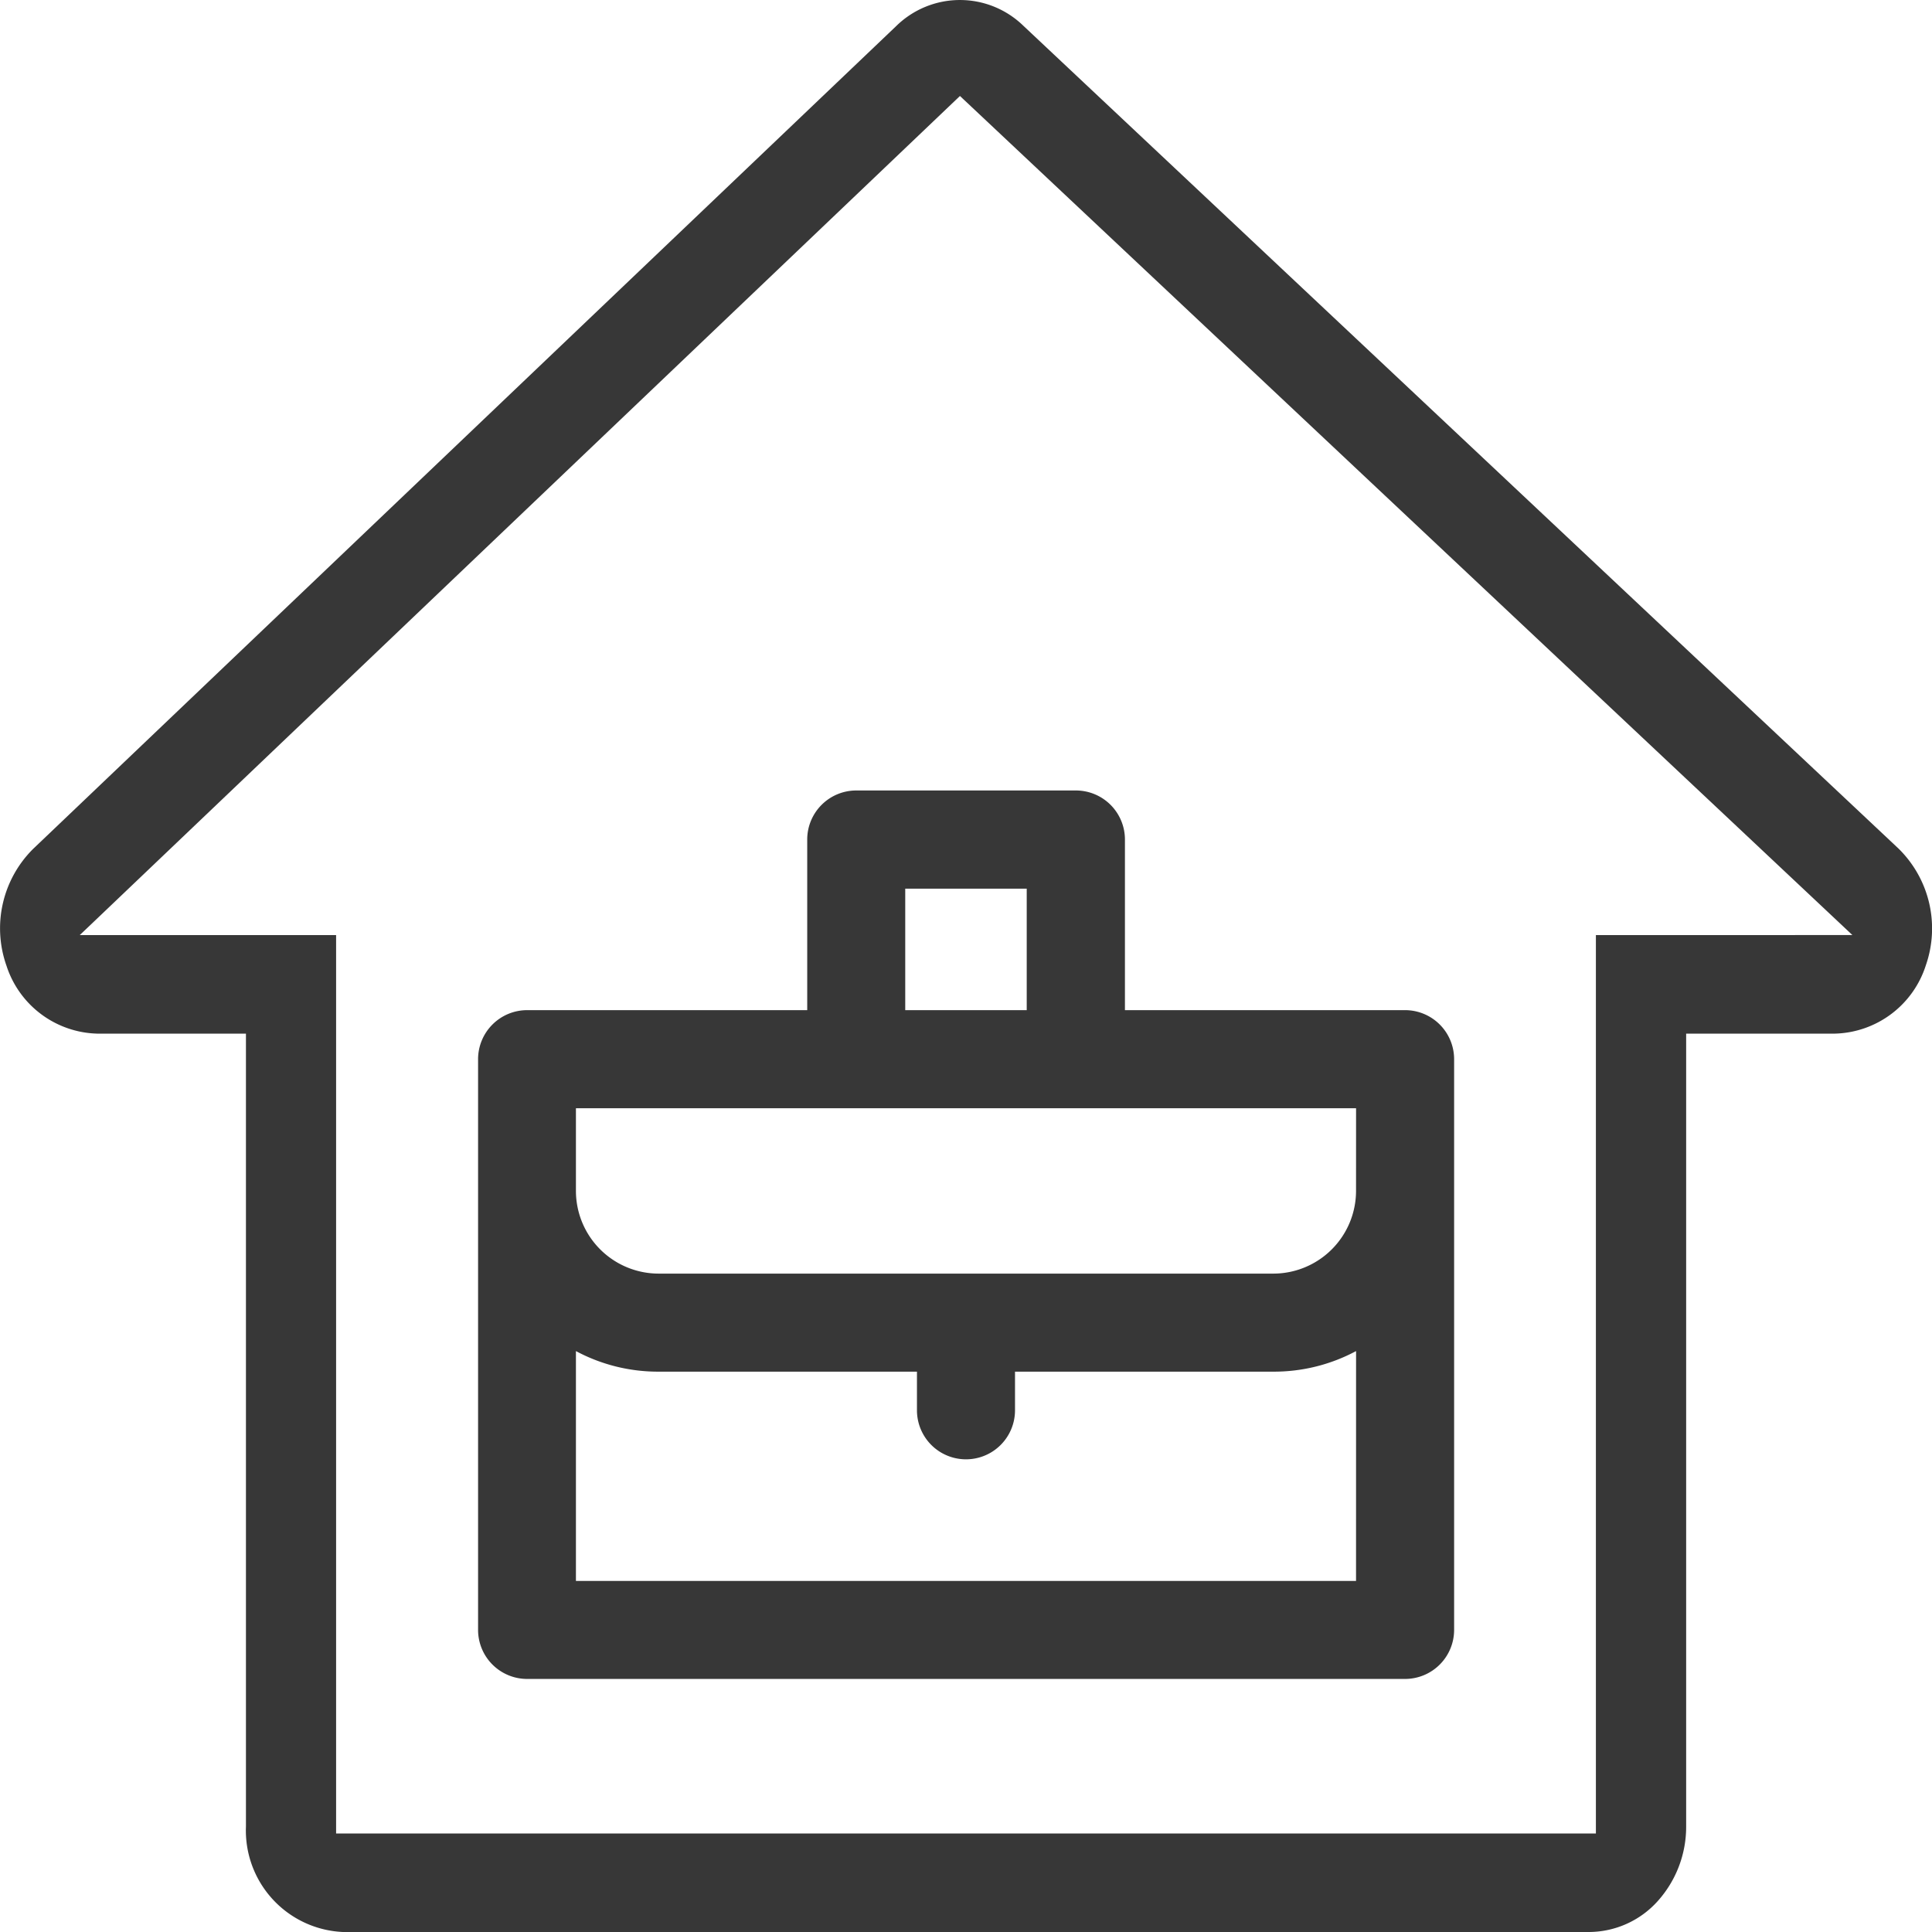 <svg xmlns="http://www.w3.org/2000/svg" xmlns:xlink="http://www.w3.org/1999/xlink" width="60" height="60" viewBox="0 0 60 60">
  <defs>
    <clipPath id="clip-path">
      <rect id="Rectangle_3482" data-name="Rectangle 3482" width="60" height="60" fill="#373737"/>
    </clipPath>
  </defs>
  <g id="Groupe_3165" data-name="Groupe 3165" clip-path="url(#clip-path)">
    <path id="Tracé_15994" data-name="Tracé 15994" d="M31.781.8a2.825,2.825,0,0,0-3.954.015l-26.8,25.55A3.477,3.477,0,0,0,.2,29.988,3.047,3.047,0,0,0,3.01,32.1H7.638V56.725A3.155,3.155,0,0,0,10.65,60h38.7a2.881,2.881,0,0,0,2.126-.953,3.45,3.45,0,0,0,.889-2.321V32.1H56.99a3.047,3.047,0,0,0,2.819-2.123,3.474,3.474,0,0,0-.849-3.624Zm17.781,28.24v27.9l-.212,0H10.438v-27.9H2.477l.385-.366L29.812,2.981l.146.137,27.57,25.921Z" transform="translate(0)" fill="#373737"/>
    <path id="Tracé_15995" data-name="Tracé 15995" d="M98.912,122.825h-8.7v-5.3a1.524,1.524,0,0,0-1.522-1.522H81.867a1.524,1.524,0,0,0-1.522,1.522v5.3h-8.7a1.524,1.524,0,0,0-1.522,1.522v17.726a1.524,1.524,0,0,0,1.522,1.522H98.912a1.524,1.524,0,0,0,1.523-1.522V124.347a1.524,1.524,0,0,0-1.523-1.522m-15.523-3.773h3.773v3.773H83.389Zm14,21.5H73.162v-7.139a5.393,5.393,0,0,0,2.568.639h8.023v1.2a1.522,1.522,0,0,0,3.045,0v-1.2h8.023a5.4,5.4,0,0,0,2.569-.639Zm0-12.113a2.571,2.571,0,0,1-2.569,2.568H75.73a2.571,2.571,0,0,1-2.568-2.568v-2.568H97.39Z" transform="translate(-55.276 -91.454)" fill="#373737"/>
  </g>
</svg>
